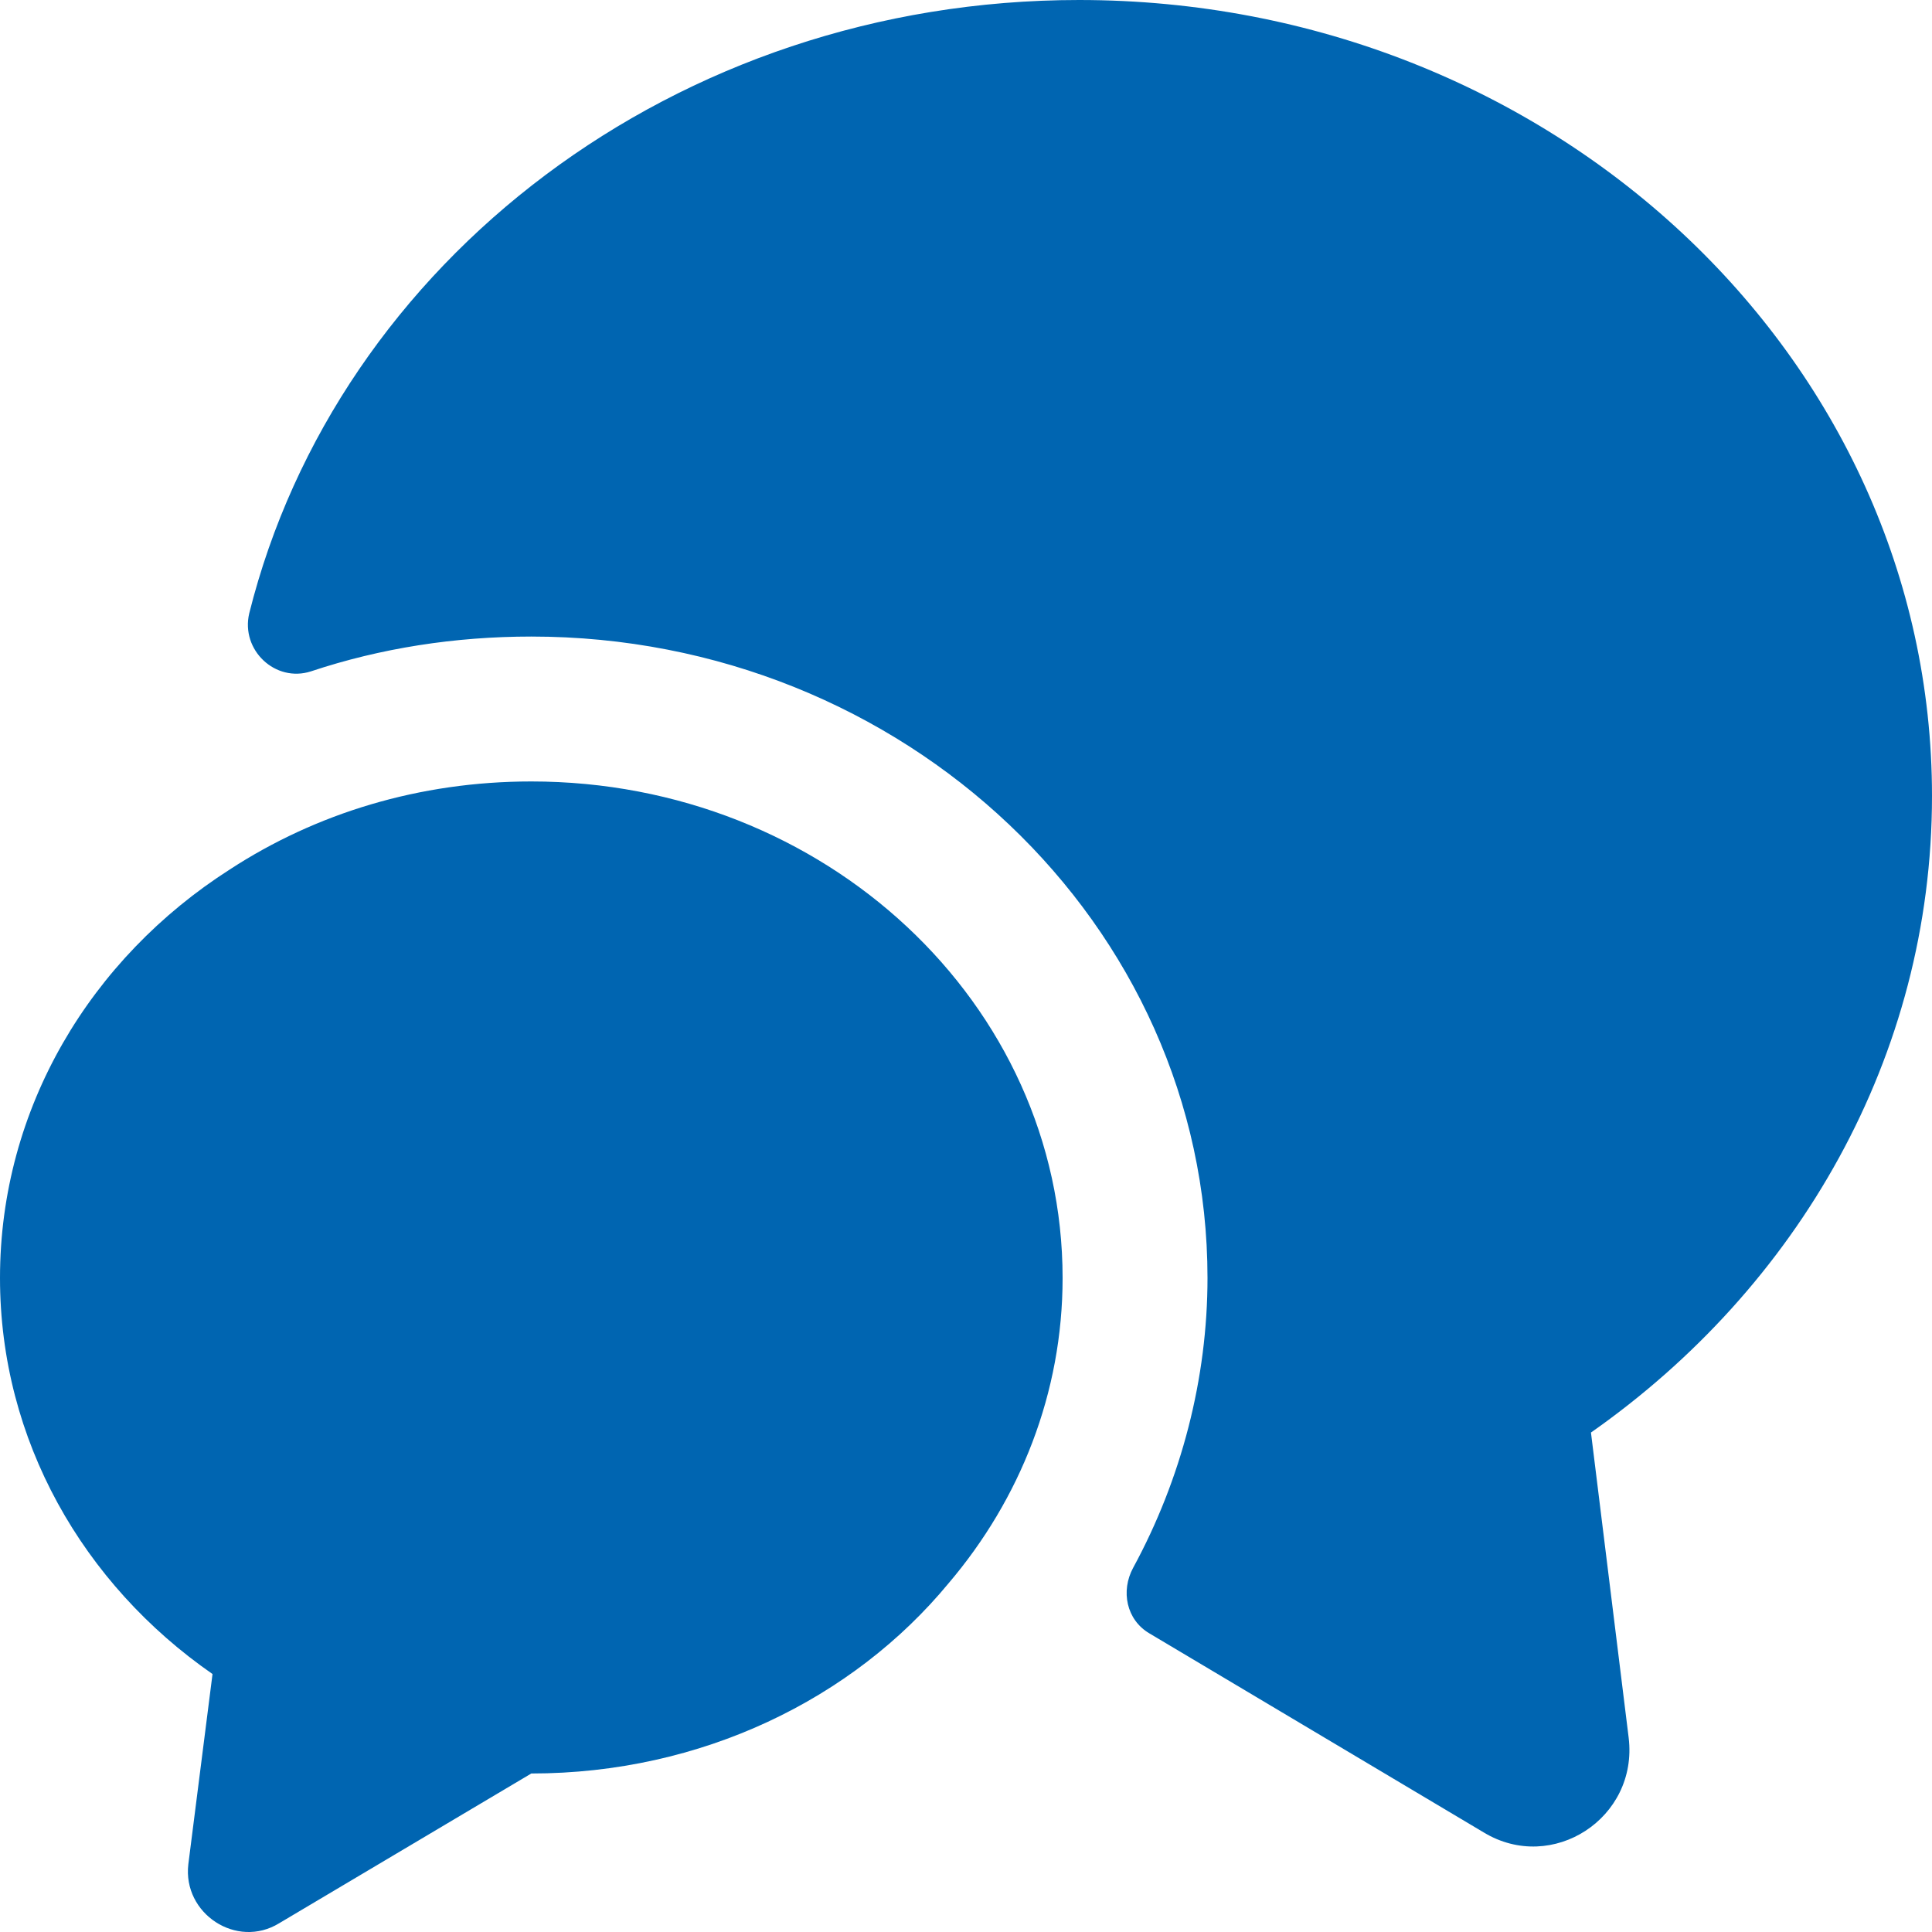 <svg width="23" height="23" viewBox="0 0 23 23" fill="none" xmlns="http://www.w3.org/2000/svg">
<path d="M18.94 17.054L19.389 20.688C19.504 21.643 18.48 22.309 17.664 21.815L13.685 19.446C13.409 19.285 13.34 18.94 13.49 18.664C14.065 17.606 14.375 16.41 14.375 15.214C14.375 11.005 10.764 7.578 6.325 7.578C5.417 7.578 4.531 7.716 3.703 7.992C3.278 8.13 2.864 7.739 2.967 7.302C4.014 3.116 8.039 0 12.846 0C18.457 0 23 4.243 23 9.476C23 12.581 21.401 15.329 18.94 17.054Z" fill="#0065B1"/>
<path d="M12.65 15.214C12.65 16.582 12.144 17.848 11.293 18.848C10.154 20.228 8.349 21.113 6.325 21.113L3.323 22.896C2.817 23.206 2.173 22.781 2.242 22.194L2.53 19.929C0.989 18.86 0 17.146 0 15.214C0 13.19 1.081 11.408 2.737 10.35C3.76 9.683 4.991 9.303 6.325 9.303C9.821 9.303 12.65 11.948 12.65 15.214Z" fill="#0065B1"/>
</svg>
